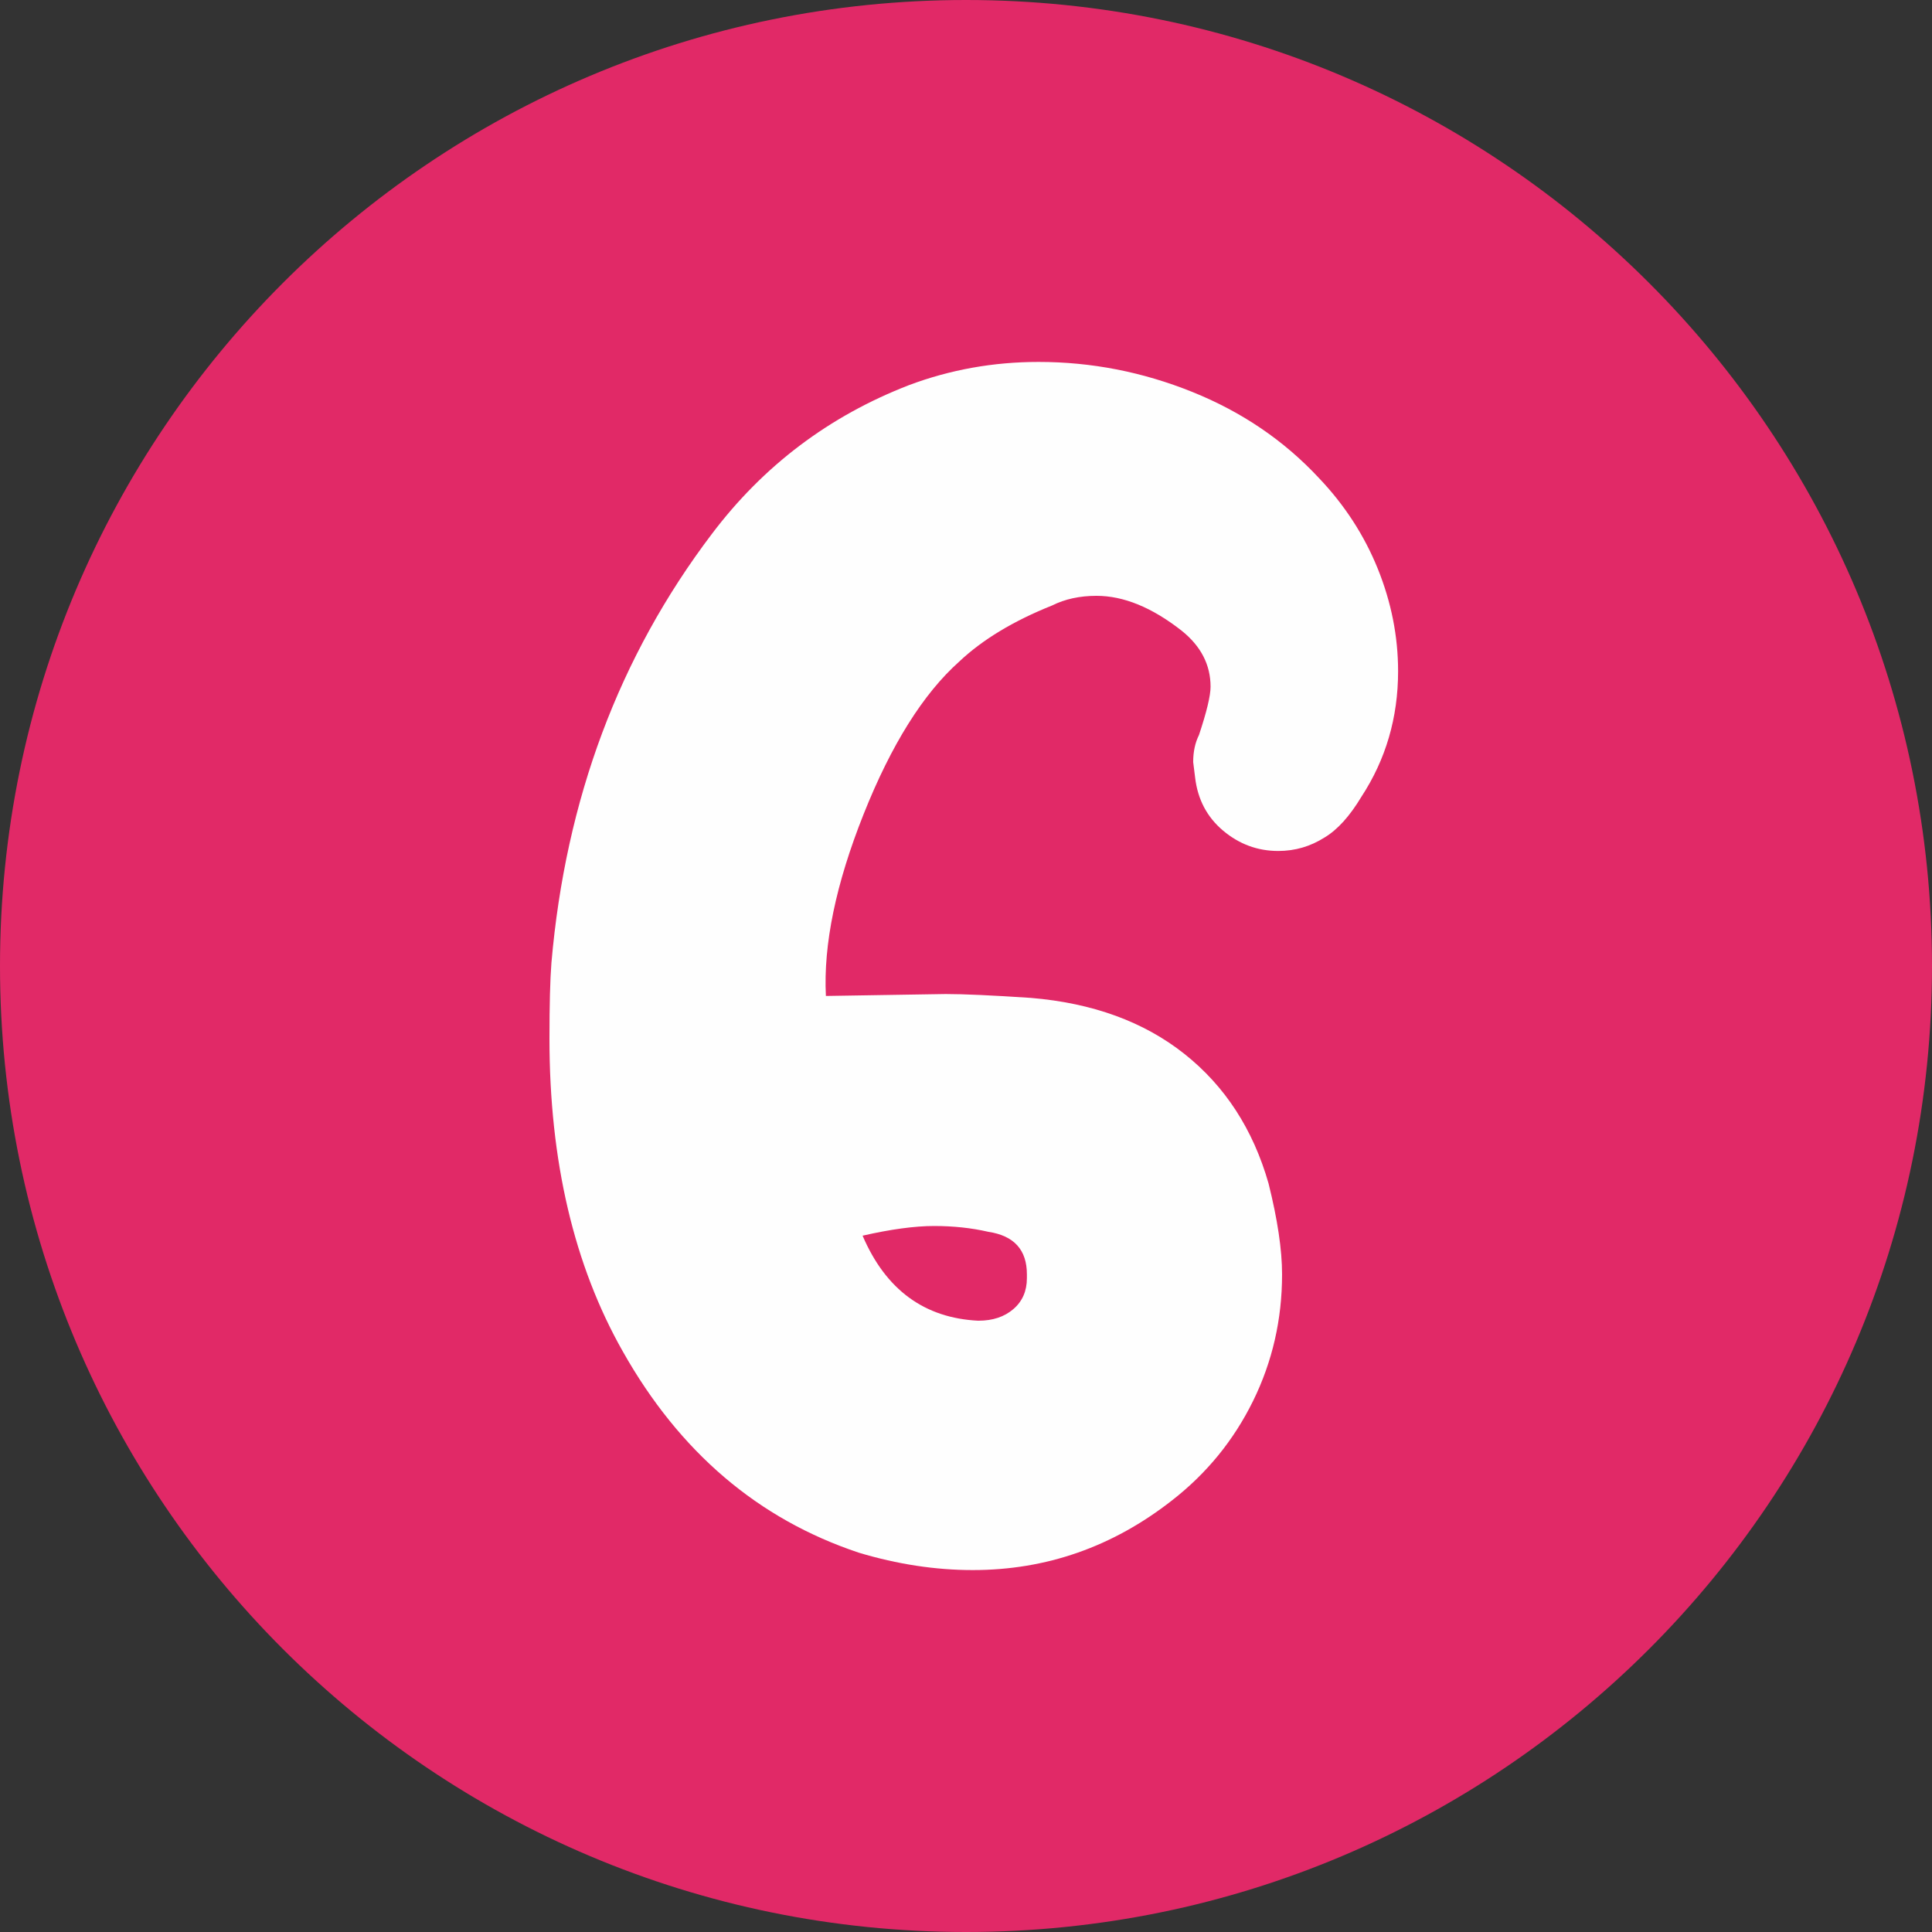 <?xml version="1.0" encoding="UTF-8"?> <svg xmlns="http://www.w3.org/2000/svg" xmlns:xlink="http://www.w3.org/1999/xlink" xmlns:xodm="http://www.corel.com/coreldraw/odm/2003" xml:space="preserve" width="13.23mm" height="13.23mm" version="1.1" style="shape-rendering:geometricPrecision; text-rendering:geometricPrecision; image-rendering:optimizeQuality; fill-rule:evenodd; clip-rule:evenodd" viewBox="0 0 1150.5 1150.5"><rect x="0" y="0" width="1150.5" height="1150.5" fill="#333333" stroke="none"/> <defs> <style type="text/css"> .fil0 {fill:#E12967} .fil1 {fill:#FEFEFE;fill-rule:nonzero} </style> </defs> <g id="Слой_x0020_1">  <path class="fil0" d="M575.25 1150.5c-317.71,0 -575.25,-257.54 -575.25,-575.25 0,-317.71 257.54,-575.25 575.25,-575.25 317.71,0 575.25,257.54 575.25,575.25 0,317.71 -257.54,575.25 -575.25,575.25z"></path> <path class="fil1" d="M511.37 924.6c-59.86,-19.95 -106.67,-59.86 -140.43,-119.71 -29.16,-51.42 -43.74,-113.57 -43.74,-186.48 0,-19.95 0.39,-34.92 1.16,-44.89 8.44,-97.46 40.29,-182.64 95.54,-255.54 30.7,-40.67 69.83,-70.22 117.42,-88.64 24.55,-9.21 50.26,-13.81 77.12,-13.81 31.46,0 61.97,5.95 91.51,17.84 29.55,11.89 54.68,28.97 75.4,51.22 15.35,16.11 27.05,34.15 35.12,54.1 8.05,19.96 12.09,40.29 12.09,61.01 0,27.62 -7.3,52.56 -21.87,74.81 -6.91,11.51 -14.2,19.58 -21.87,24.18 -8.44,5.37 -17.65,8.06 -27.63,8.06 -12.28,0 -23.22,-4.04 -32.81,-12.09 -9.59,-8.06 -15.16,-18.61 -16.69,-31.65l-1.15 -9.21c0,-6.14 1.15,-11.51 3.45,-16.11 4.6,-13.82 6.9,-23.41 6.9,-28.78 0,-13.05 -5.76,-24.18 -17.27,-33.38 -17.64,-13.82 -34.53,-20.72 -50.65,-20.72 -9.97,0 -18.8,1.92 -26.47,5.76 -23.03,9.21 -41.44,20.34 -55.26,33.38 -21.49,19.18 -40.48,49.5 -56.98,90.94 -16.5,41.44 -23.98,77.5 -22.44,108.2l71.37 -1.15c10.74,0 27.62,0.77 50.65,2.3 36.84,3.07 67.33,14.19 91.51,33.38 24.18,19.18 40.86,44.9 50.07,77.13 5.37,21.49 8.05,39.52 8.05,54.1 0,26.86 -5.75,51.99 -17.26,75.4 -11.51,23.41 -27.63,43.17 -48.34,59.28 -35.31,27.63 -74.82,41.44 -118.56,41.44 -22.25,0 -44.9,-3.45 -67.92,-10.36zm71.37 -138.13c8.44,0 15.35,-2.3 20.71,-6.9 5.37,-4.61 8.06,-10.75 8.06,-18.42l0 -2.3c0,-14.58 -7.67,-23.02 -23.02,-25.32 -9.97,-2.3 -20.72,-3.45 -32.24,-3.45 -11.51,0 -25.71,1.92 -42.59,5.76 13.81,32.23 36.84,49.11 69.06,50.65z"></path> </g> </svg> 